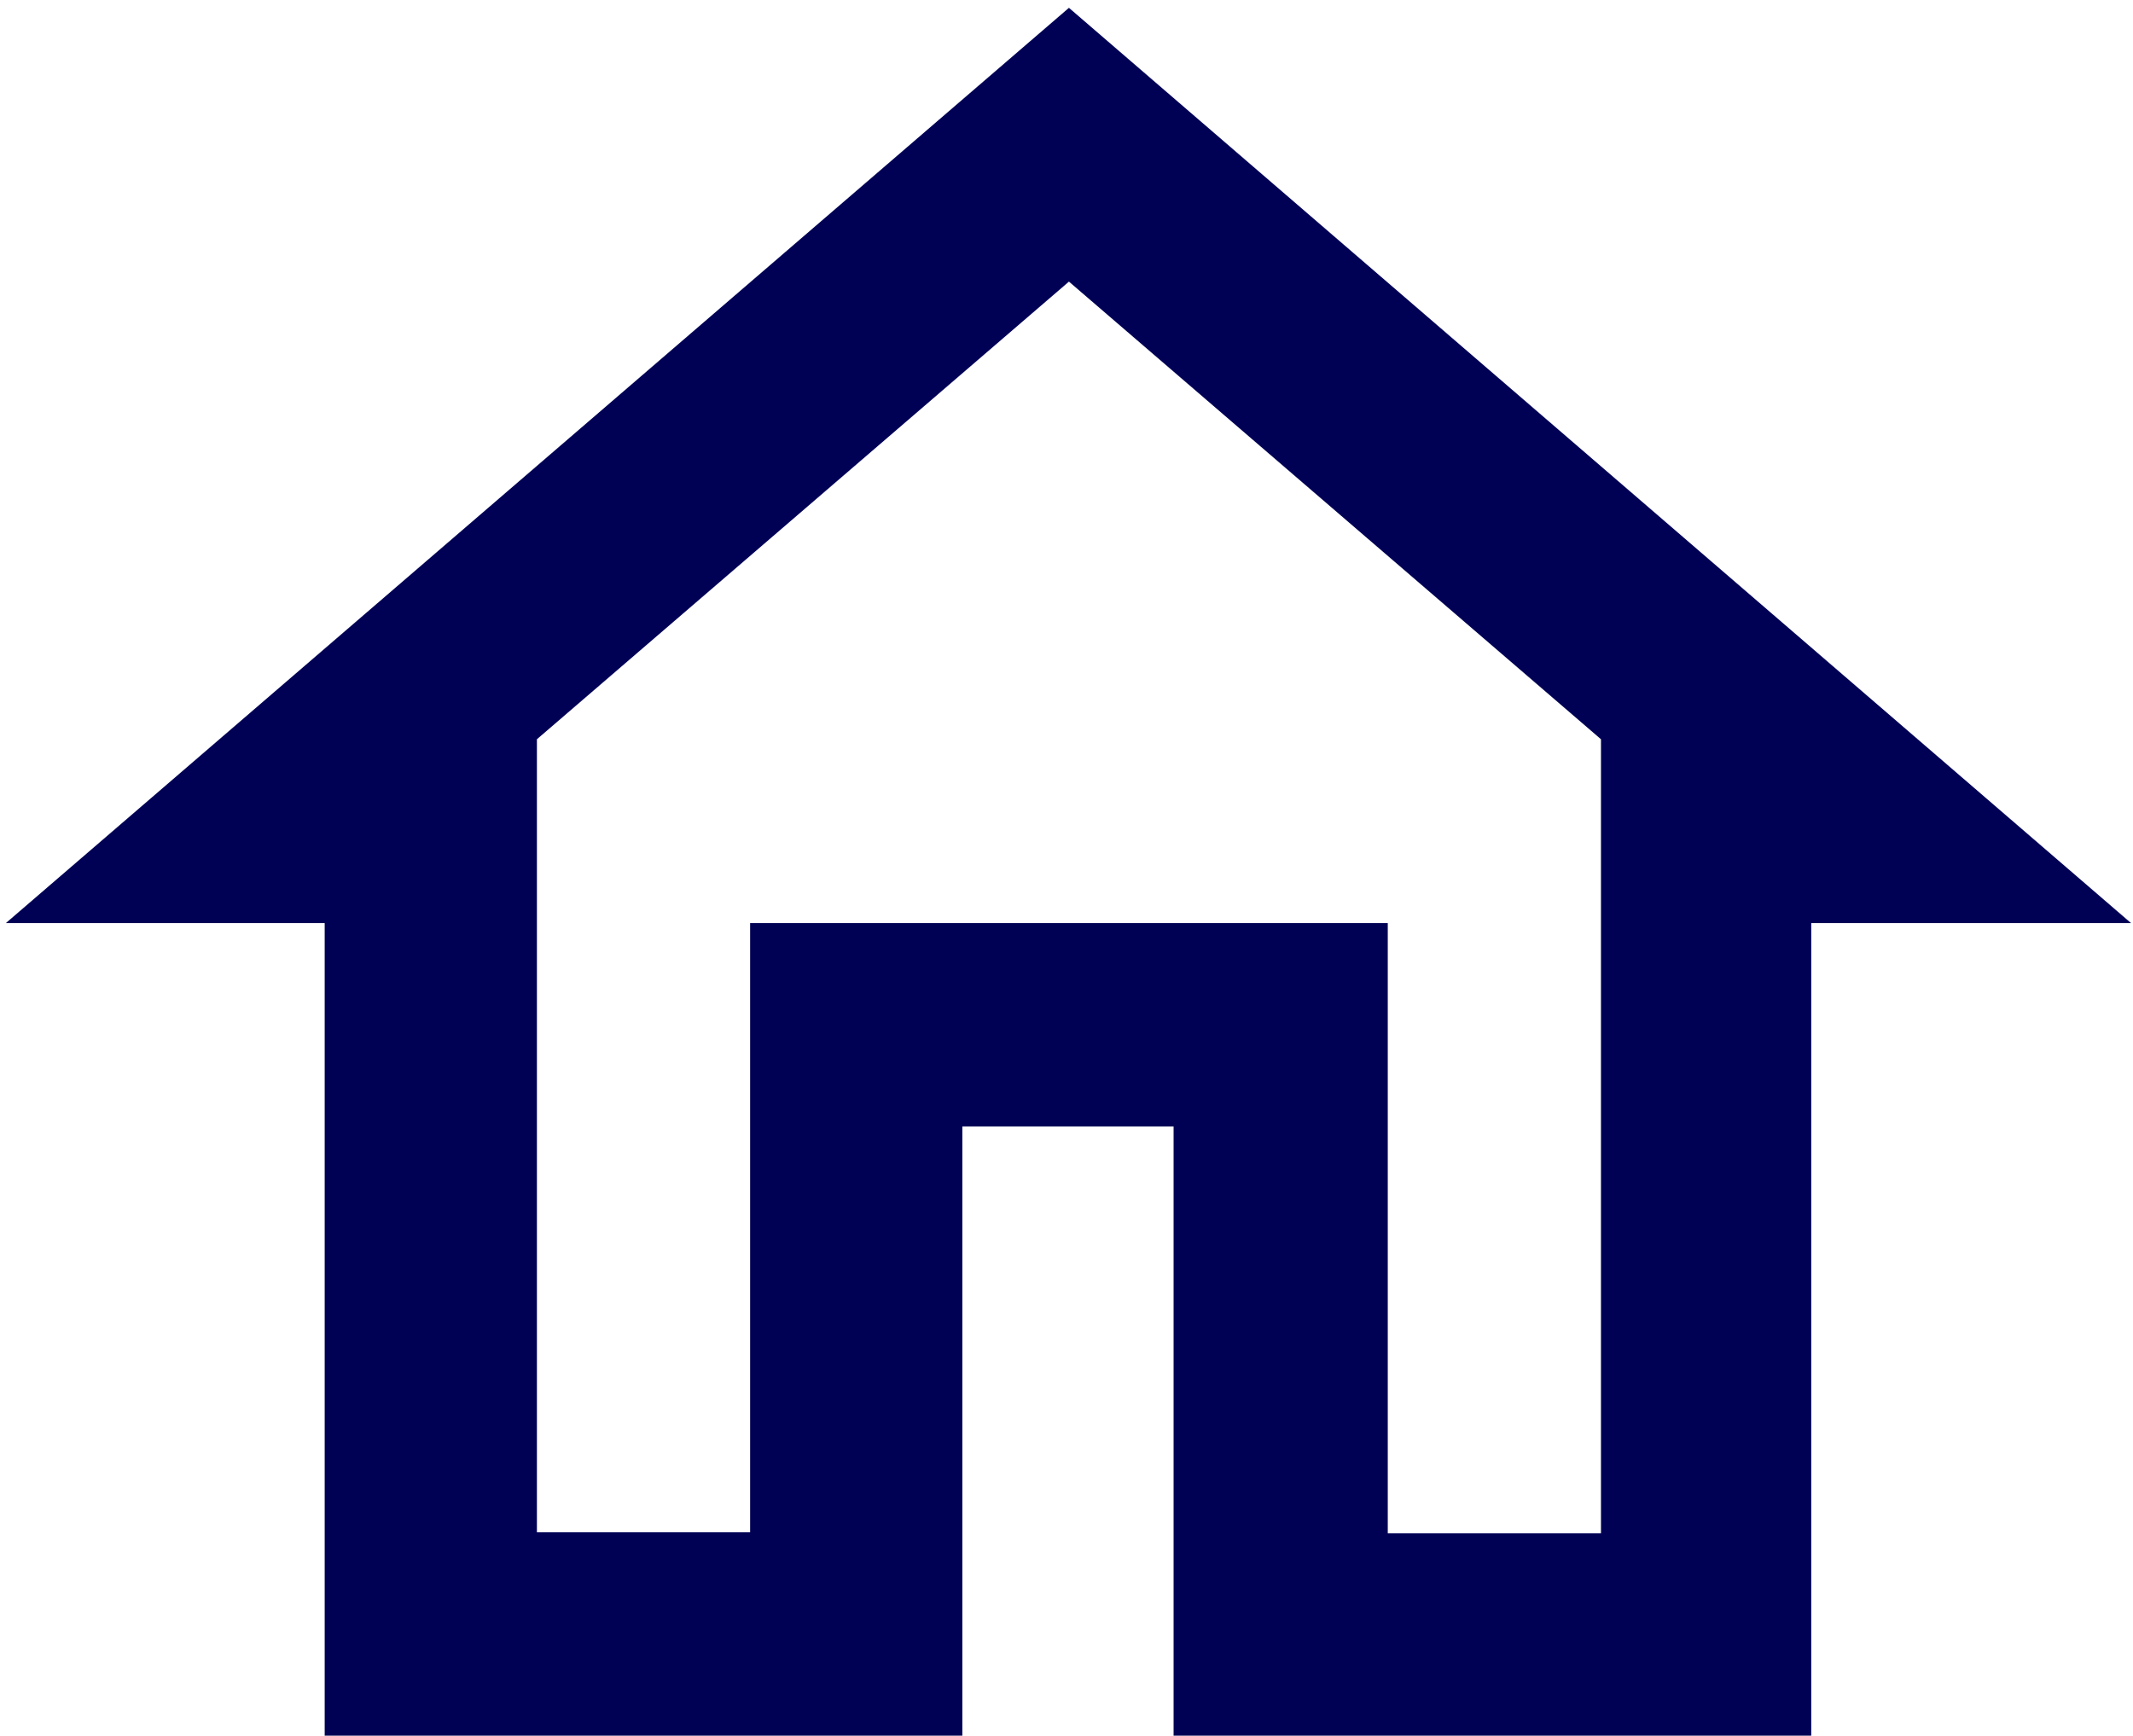 <svg xmlns="http://www.w3.org/2000/svg" viewBox="0 0 21.81 17.75"><defs><style>.cls-1{fill:none;}.cls-2{fill:#000155;}</style></defs><g id="Ebene_8" data-name="Ebene 8"><path id="Pfad_345" data-name="Pfad 345" class="cls-1" d="M-1-4.24H23v24H-1Z"/><rect id="Rechteck_863" data-name="Rechteck 863" class="cls-1" x="-2" y="-3" width="24" height="24"/><path id="Pfad_397" data-name="Pfad 397" class="cls-2" d="M10.93,2.88l5.44,4.68v8.12H14.19V9.44H7.67v6.23H5.49V7.56l5.44-4.68m0-2.8L.06,9.44H3.32v8.31H9.84V11.52H12v6.23h6.52V9.44h3.27Z"/></g></svg>